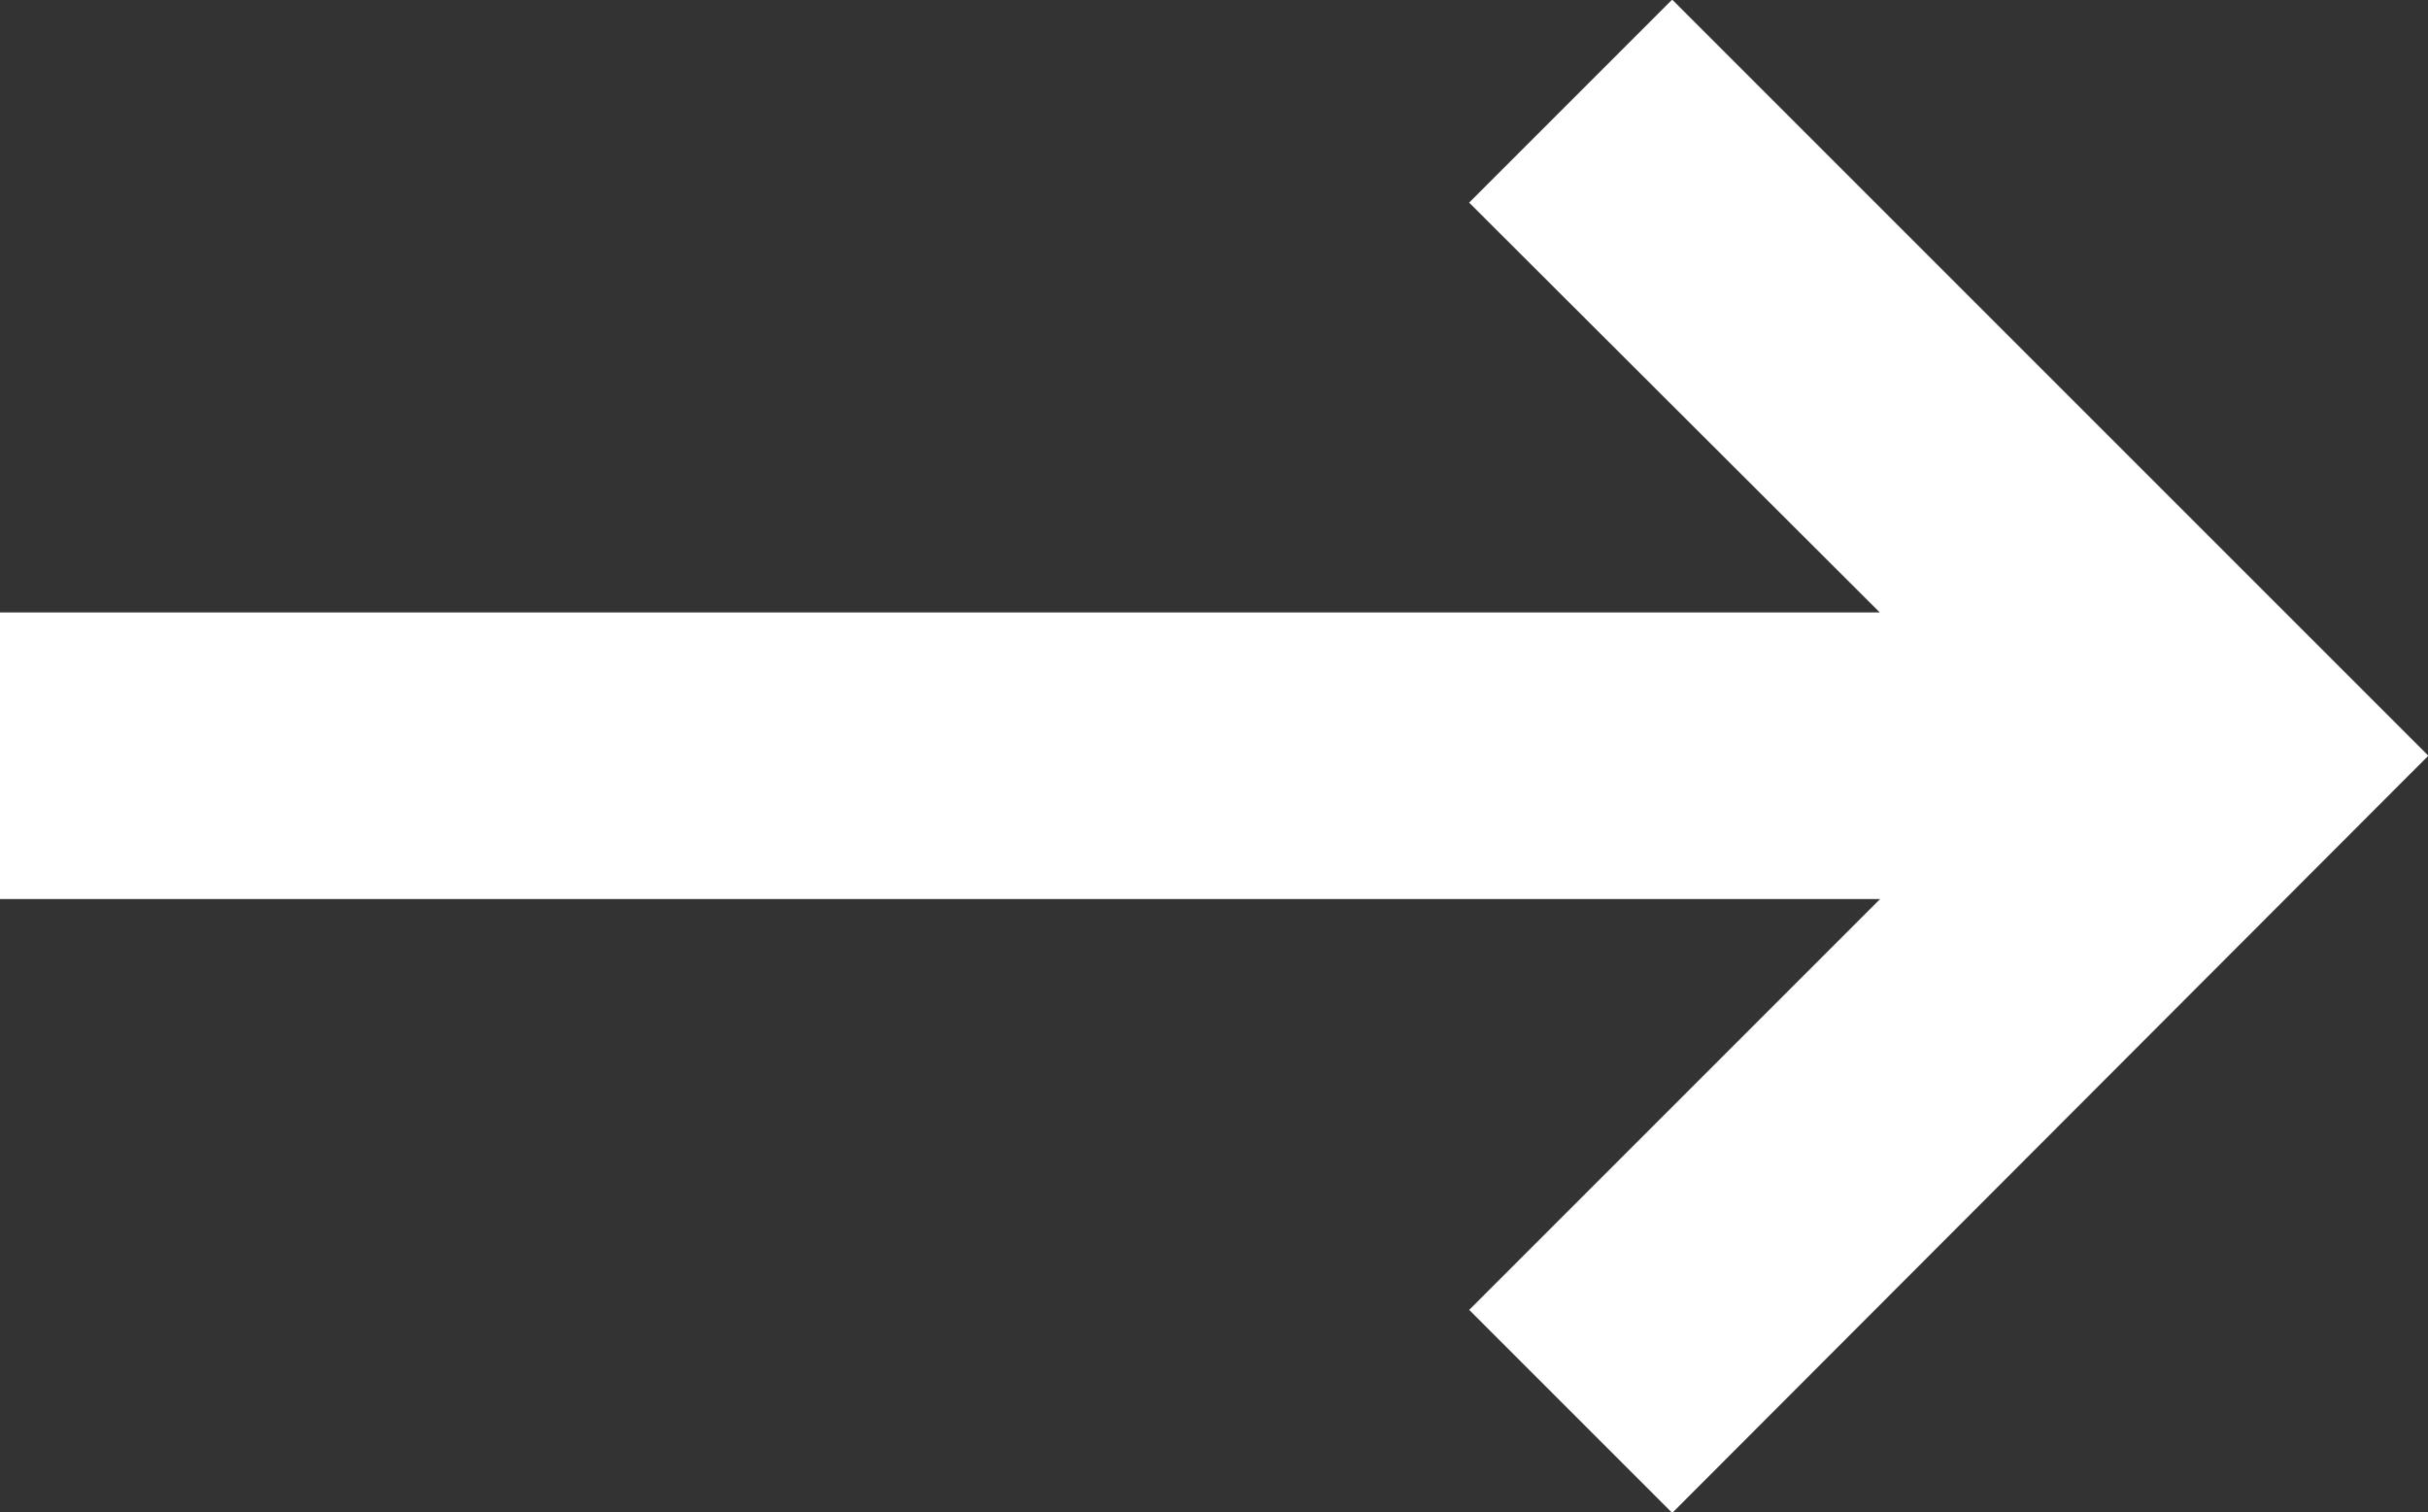 <svg xmlns="http://www.w3.org/2000/svg" id="Laag_1" viewBox="0 0 25.41 15.83"><rect x="0" y="0" width="25.41" height="15.83" fill="#333333" stroke="none"/><defs><style>      .cls-1 {        fill: #fff;        stroke: #fff;        stroke-miterlimit: 10;        stroke-width: 2px;      }    </style></defs><g id="Right-2"><polygon class="cls-1" points="17.5 1.41 16.79 2.12 22.09 7.41 1 7.41 1 8.41 22.09 8.41 16.79 13.71 17.5 14.42 24 7.91 17.5 1.41"></polygon></g></svg>